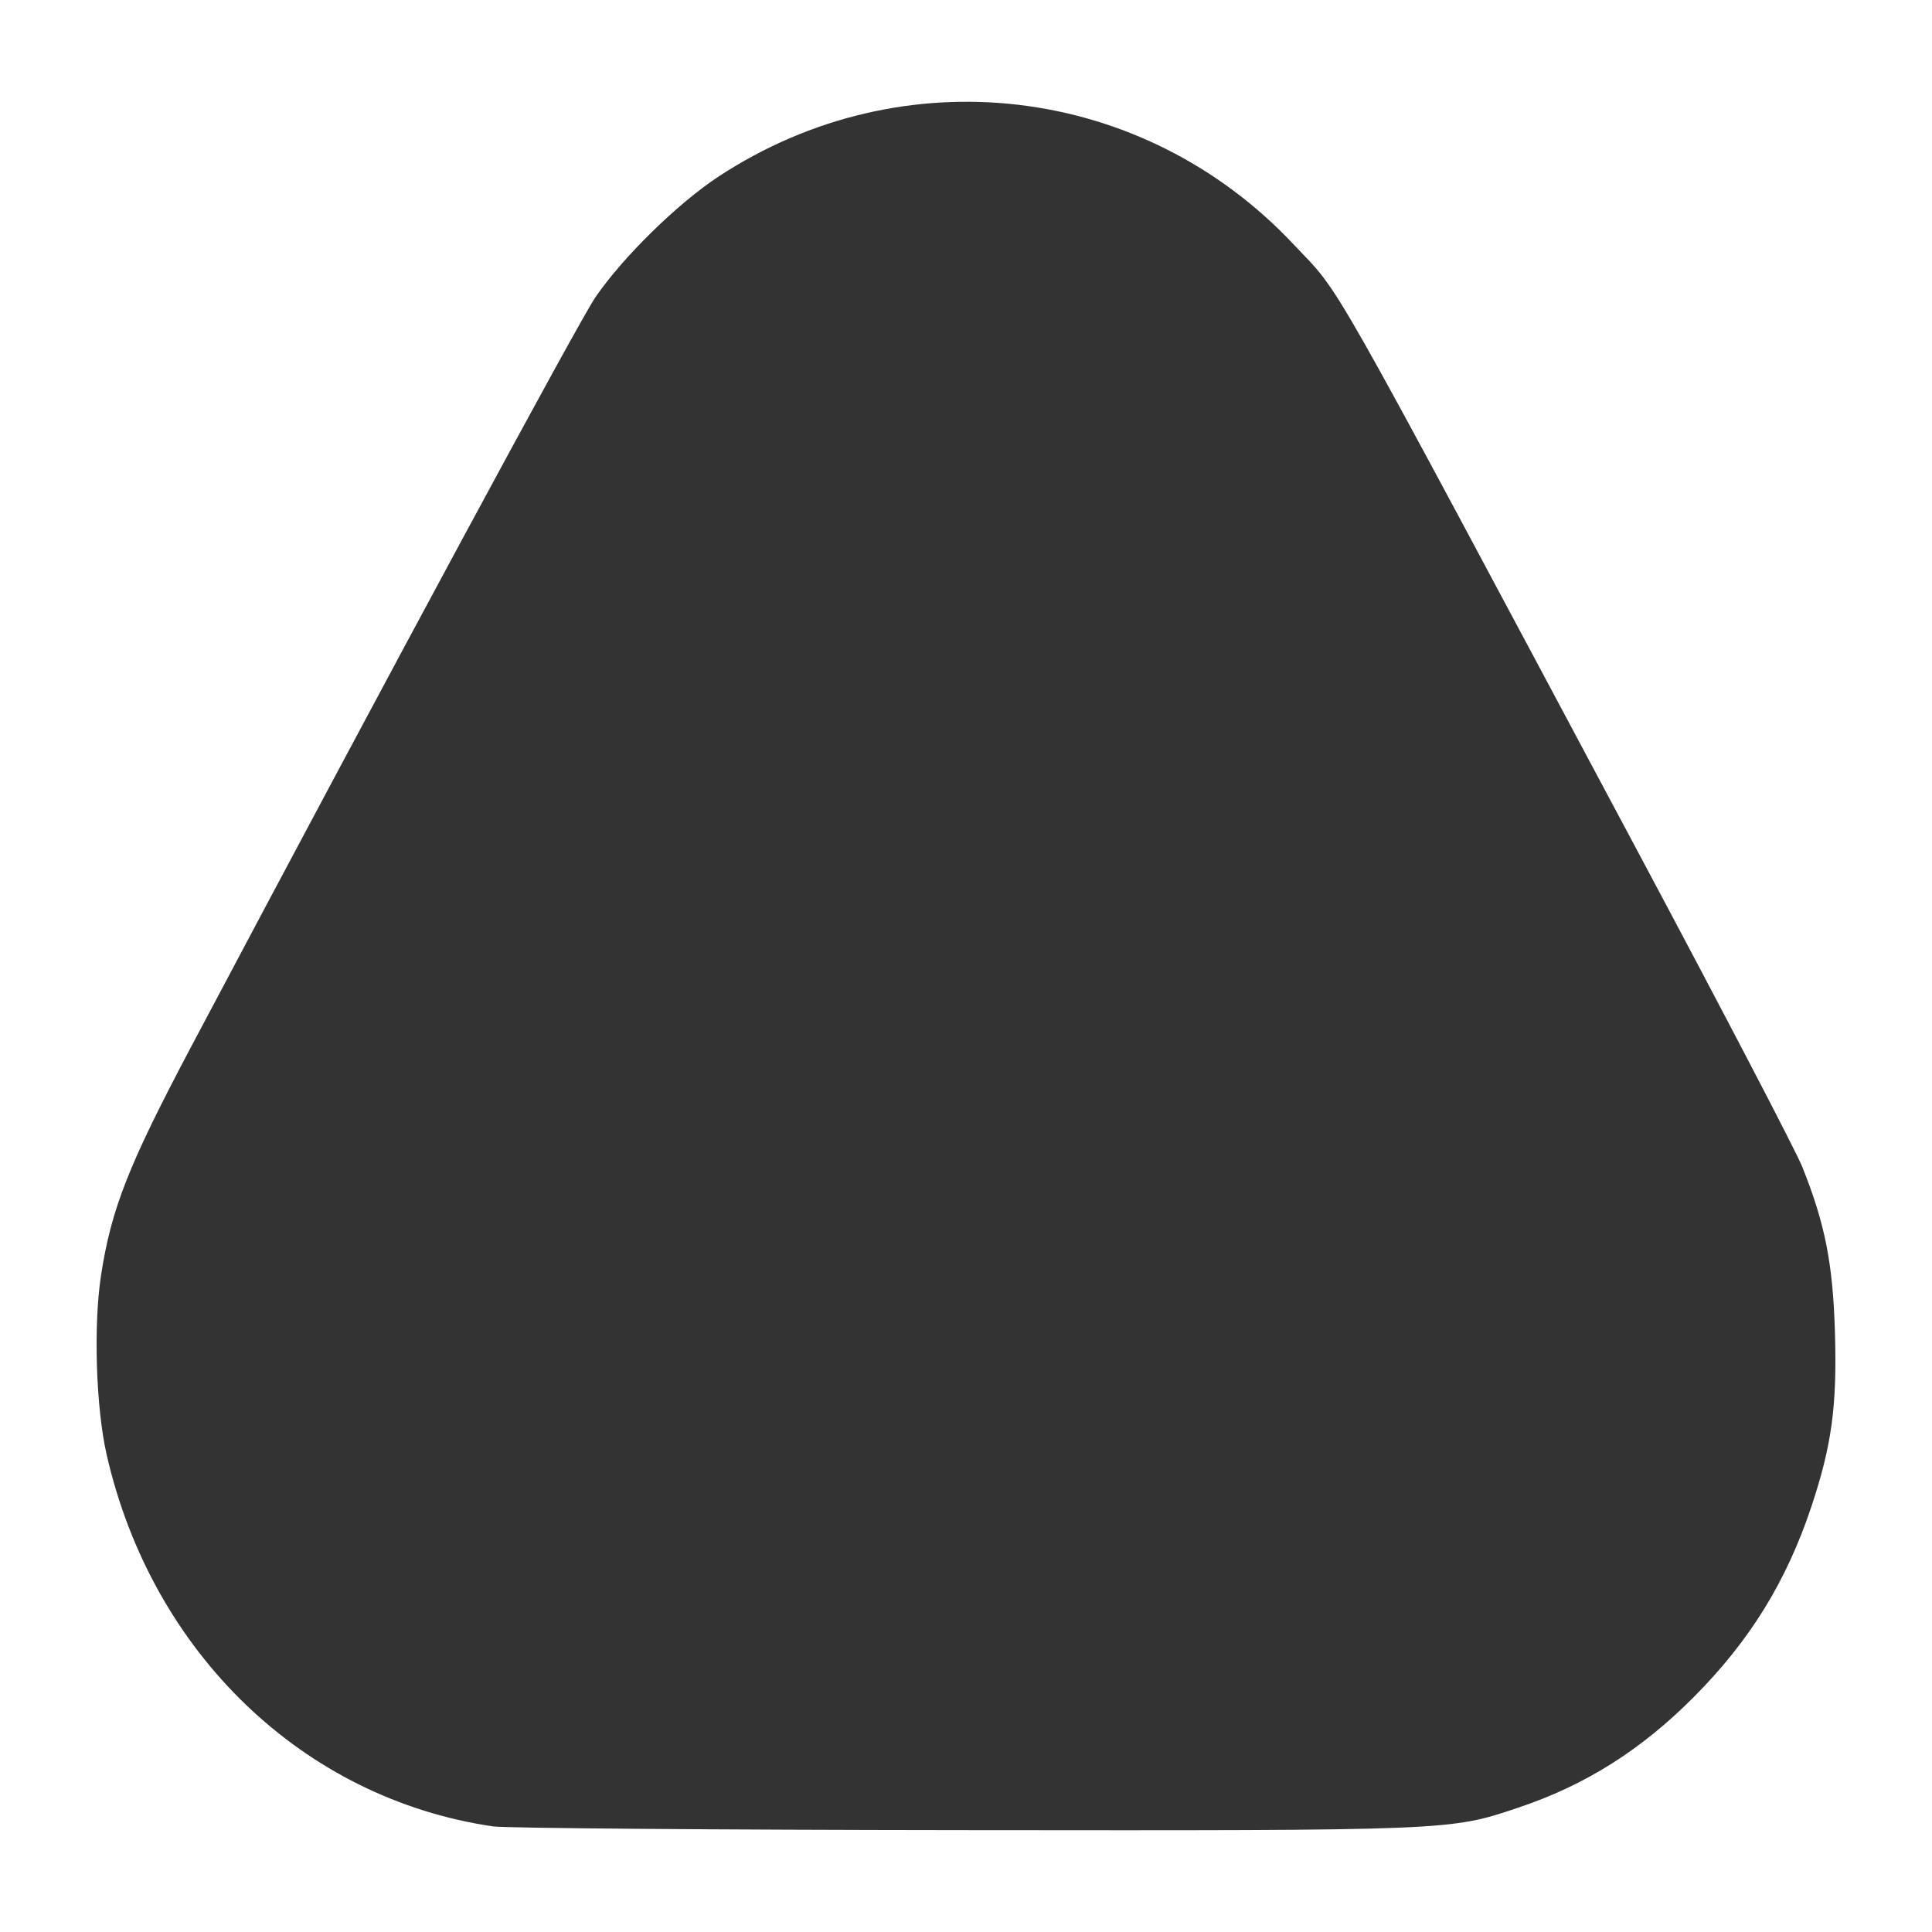 <?xml version="1.0" encoding="UTF-8" standalone="no"?>
<!-- Created with Inkscape (http://www.inkscape.org/) -->

<svg
   version="1.1"
   id="svg1"
   width="1000"
   height="1000"
   viewBox="0 0 1000 1000"
   sodipodi:docname="form_58.svg"
   inkscape:version="1.4 (86a8ad7, 2024-10-11)"
   xmlns:inkscape="http://www.inkscape.org/namespaces/inkscape"
   xmlns:sodipodi="http://sodipodi.sourceforge.net/DTD/sodipodi-0.dtd"
   xmlns="http://www.w3.org/2000/svg"
   xmlns:svg="http://www.w3.org/2000/svg">
  <defs
     id="defs1" />
  <sodipodi:namedview
     id="namedview1"
     pagecolor="#ffffff"
     bordercolor="#000000"
     borderopacity="0.25"
     inkscape:showpageshadow="2"
     inkscape:pageopacity="0.0"
     inkscape:pagecheckerboard="0"
     inkscape:deskcolor="#d1d1d1"
     inkscape:zoom="1.475"
     inkscape:cx="300"
     inkscape:cy="300"
     inkscape:window-width="1920"
     inkscape:window-height="1129"
     inkscape:window-x="-8"
     inkscape:window-y="-8"
     inkscape:window-maximized="1"
     inkscape:current-layer="g1" />
  <g
     inkscape:groupmode="layer"
     inkscape:label="Image"
     id="g1">
    <path
       style="fill:#333333;stroke-width:1"
       d="M 255.216,945.342 C 157.054,930.997 78.704,855.67 55.234,753.078 49.661,728.715 48.31,686.104 52.289,660.162 57.576,625.685 66.538,602.948 98.952,541.773 200.831,349.495 299.466,166.628 308.171,153.885 c 14.184,-20.761 42.585,-48.602 63.779,-62.521 95.354,-62.622 219.395,-48.018 297.519,35.028 25.681,27.299 13.295,5.451 178.571,314.985 43.35,81.188 81.506,154.324 84.79,162.526 11.825,29.532 15.859,49.946 16.931,85.684 1.146,38.202 -1.639,58.678 -12.325,90.616 -12.862,38.443 -31.738,68.995 -60.537,97.986 -27.457,27.64 -56.253,45.799 -91.187,57.503 -35.452,11.877 -34.136,11.825 -287.772,11.572 -127.13,-0.127 -236.355,-0.992 -242.723,-1.922 z"
       id="path1" />
  </g>
</svg>
